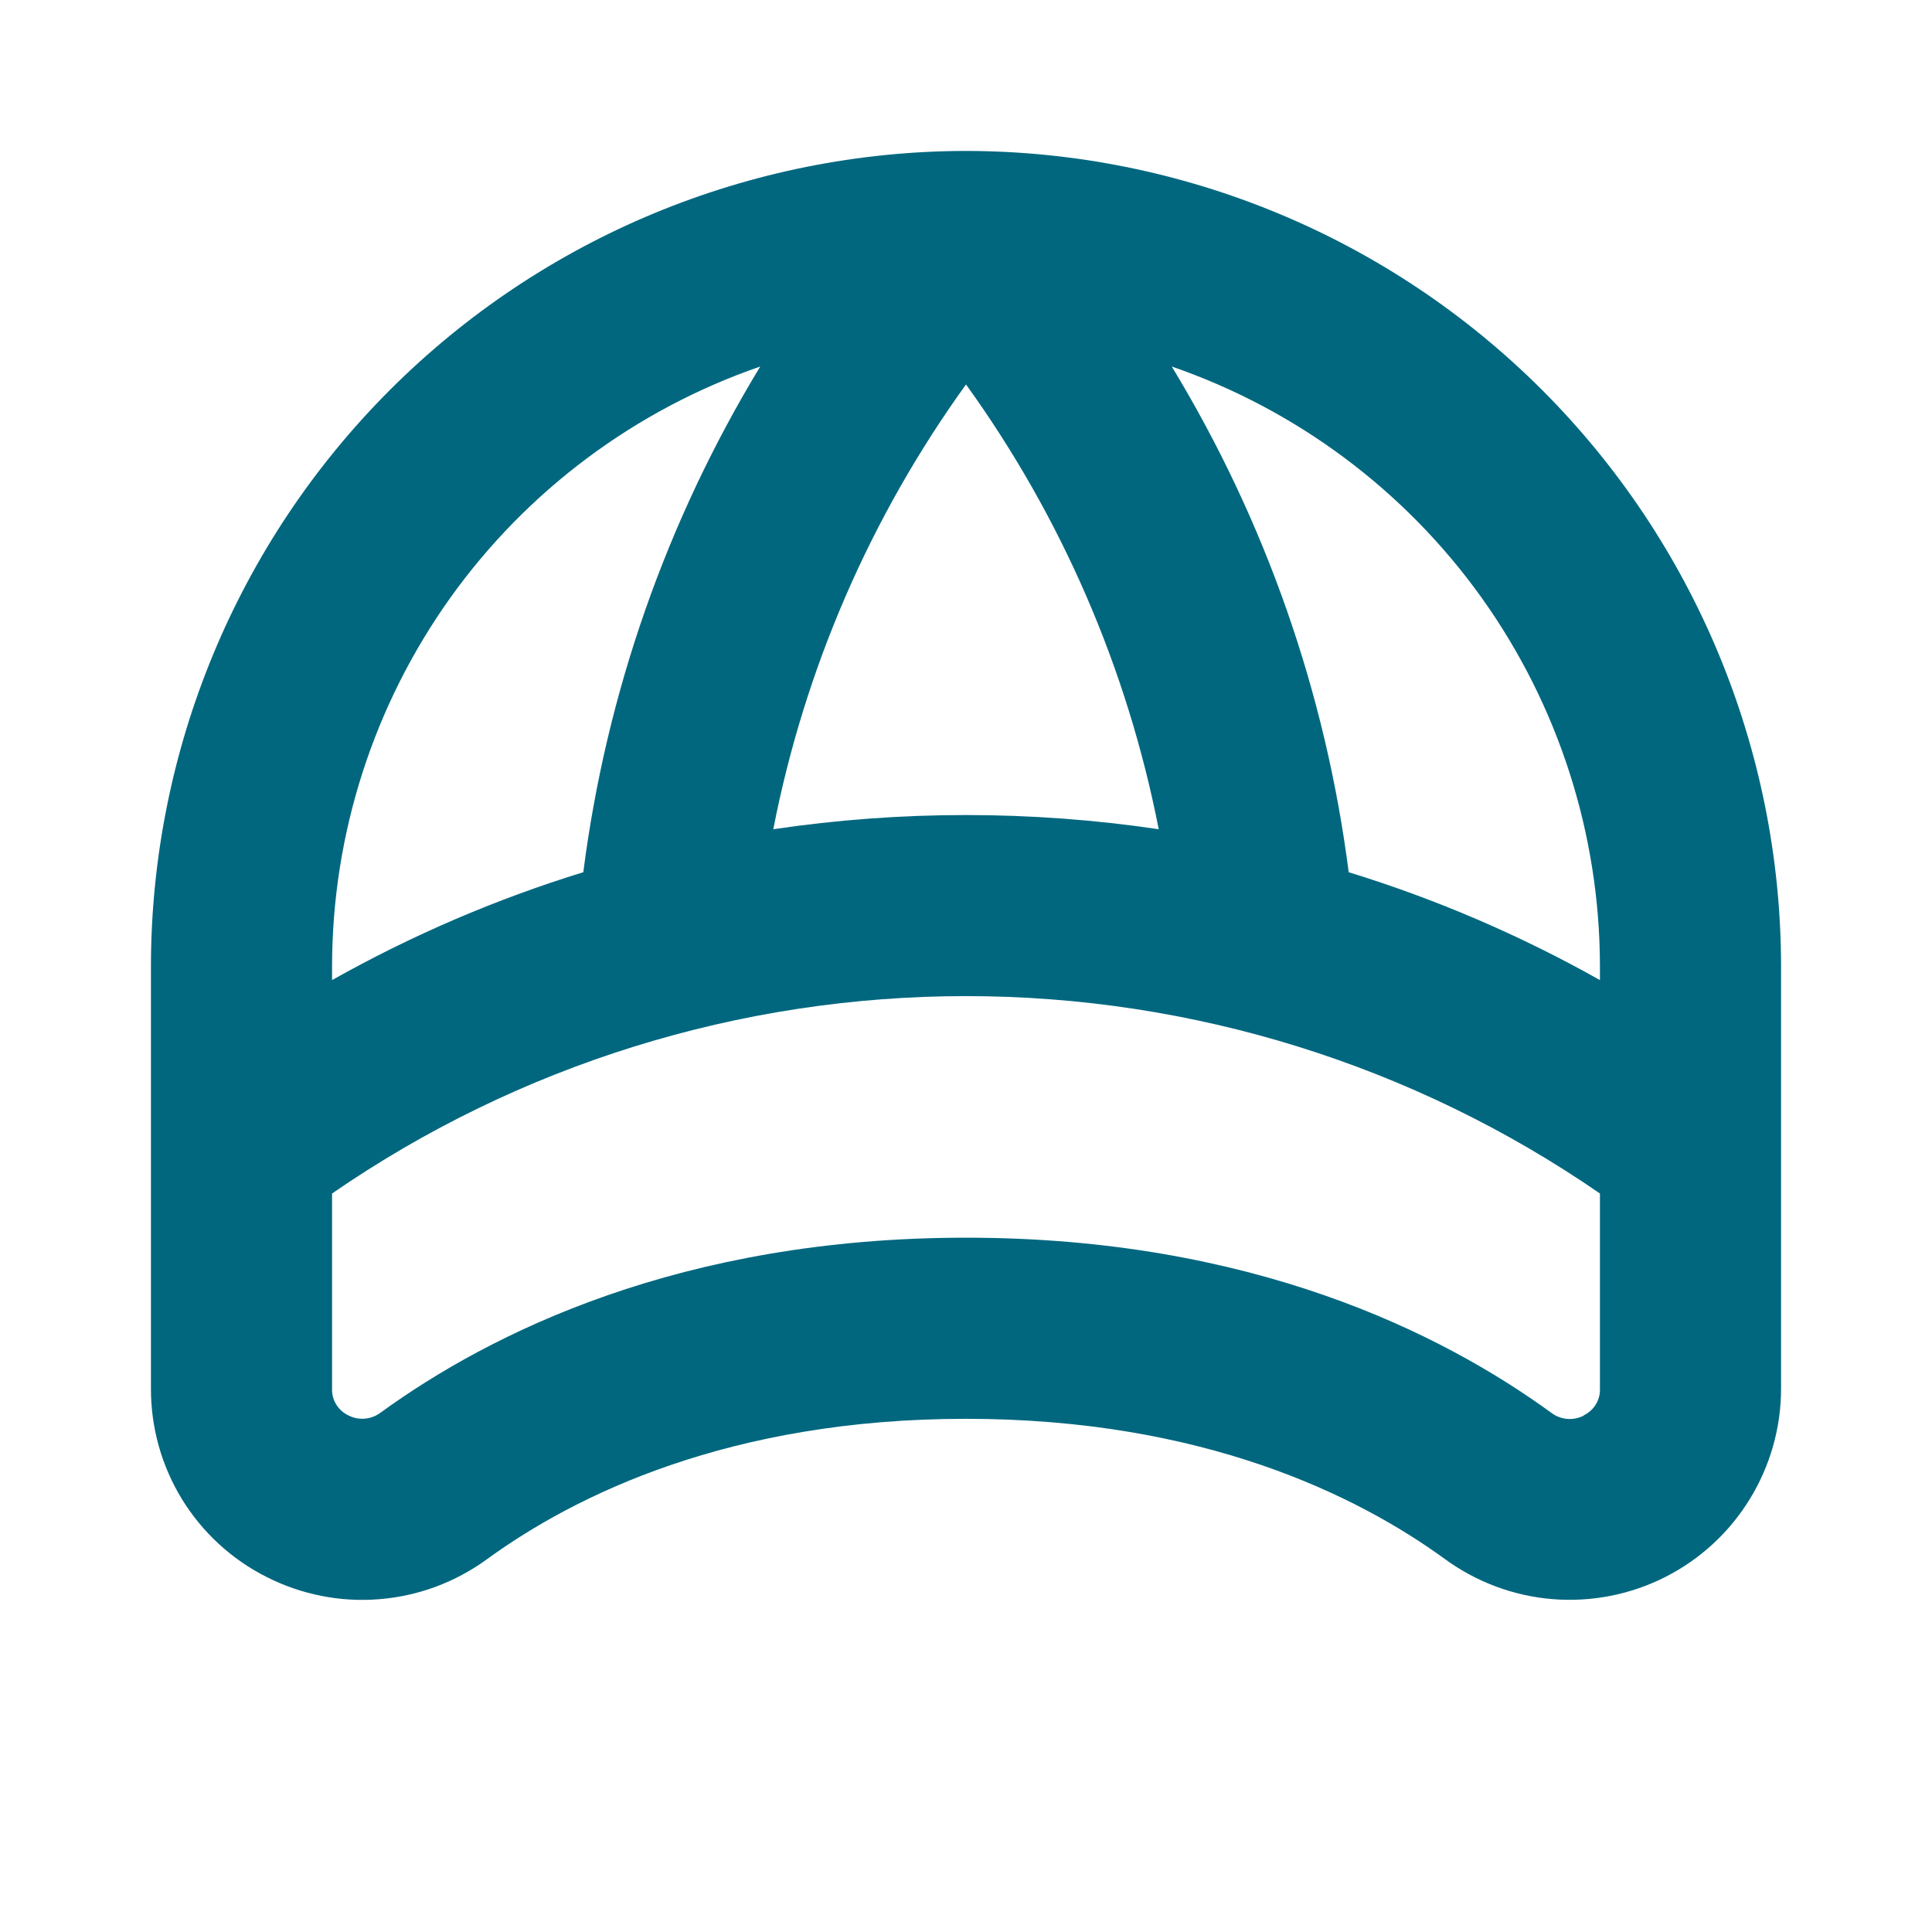 <?xml version="1.0" encoding="UTF-8"?>
<svg xmlns="http://www.w3.org/2000/svg" width="24" height="24" viewBox="0 0 24 24" fill="none">
  <path d="M12 1.875C9.316 1.878 6.742 2.946 4.844 4.844C2.946 6.742 1.878 9.316 1.875 12V17.25C1.874 17.734 2.007 18.209 2.259 18.621C2.512 19.034 2.874 19.368 3.306 19.587C3.739 19.808 4.225 19.905 4.709 19.866C5.194 19.828 5.658 19.655 6.051 19.368C7.144 18.573 9.064 17.625 12 17.625C14.936 17.625 16.856 18.572 17.949 19.367C18.341 19.653 18.803 19.826 19.287 19.865C19.77 19.904 20.255 19.809 20.687 19.59C21.119 19.371 21.483 19.036 21.736 18.623C21.99 18.21 22.125 17.735 22.125 17.25V12C22.122 9.316 21.054 6.742 19.156 4.844C17.258 2.946 14.684 1.878 12 1.875ZM19.875 12V12.175C18.885 11.618 17.839 11.169 16.754 10.835C16.469 8.61 15.72 6.47 14.556 4.553C16.106 5.088 17.452 6.092 18.406 7.426C19.359 8.761 19.873 10.36 19.875 12ZM14.394 10.301C12.807 10.066 11.193 10.066 9.606 10.301C9.995 8.308 10.812 6.423 12 4.776C13.188 6.423 14.004 8.308 14.394 10.301ZM9.444 4.553C8.28 6.47 7.531 8.61 7.246 10.835C6.161 11.169 5.115 11.618 4.125 12.175V12C4.127 10.36 4.641 8.761 5.594 7.426C6.548 6.092 7.894 5.088 9.444 4.553ZM19.674 17.585C19.61 17.618 19.539 17.632 19.468 17.626C19.397 17.62 19.329 17.594 19.272 17.551C17.906 16.557 15.541 15.375 12 15.375C8.459 15.375 6.094 16.557 4.728 17.548C4.671 17.591 4.603 17.617 4.532 17.623C4.461 17.629 4.39 17.615 4.327 17.582C4.264 17.552 4.212 17.505 4.176 17.446C4.14 17.387 4.122 17.319 4.125 17.25V14.826C6.441 13.229 9.187 12.374 12 12.374C14.813 12.374 17.559 13.229 19.875 14.826V17.25C19.878 17.319 19.86 17.387 19.824 17.446C19.788 17.505 19.736 17.552 19.674 17.582V17.585Z" fill="#00677F"></path>
</svg>
